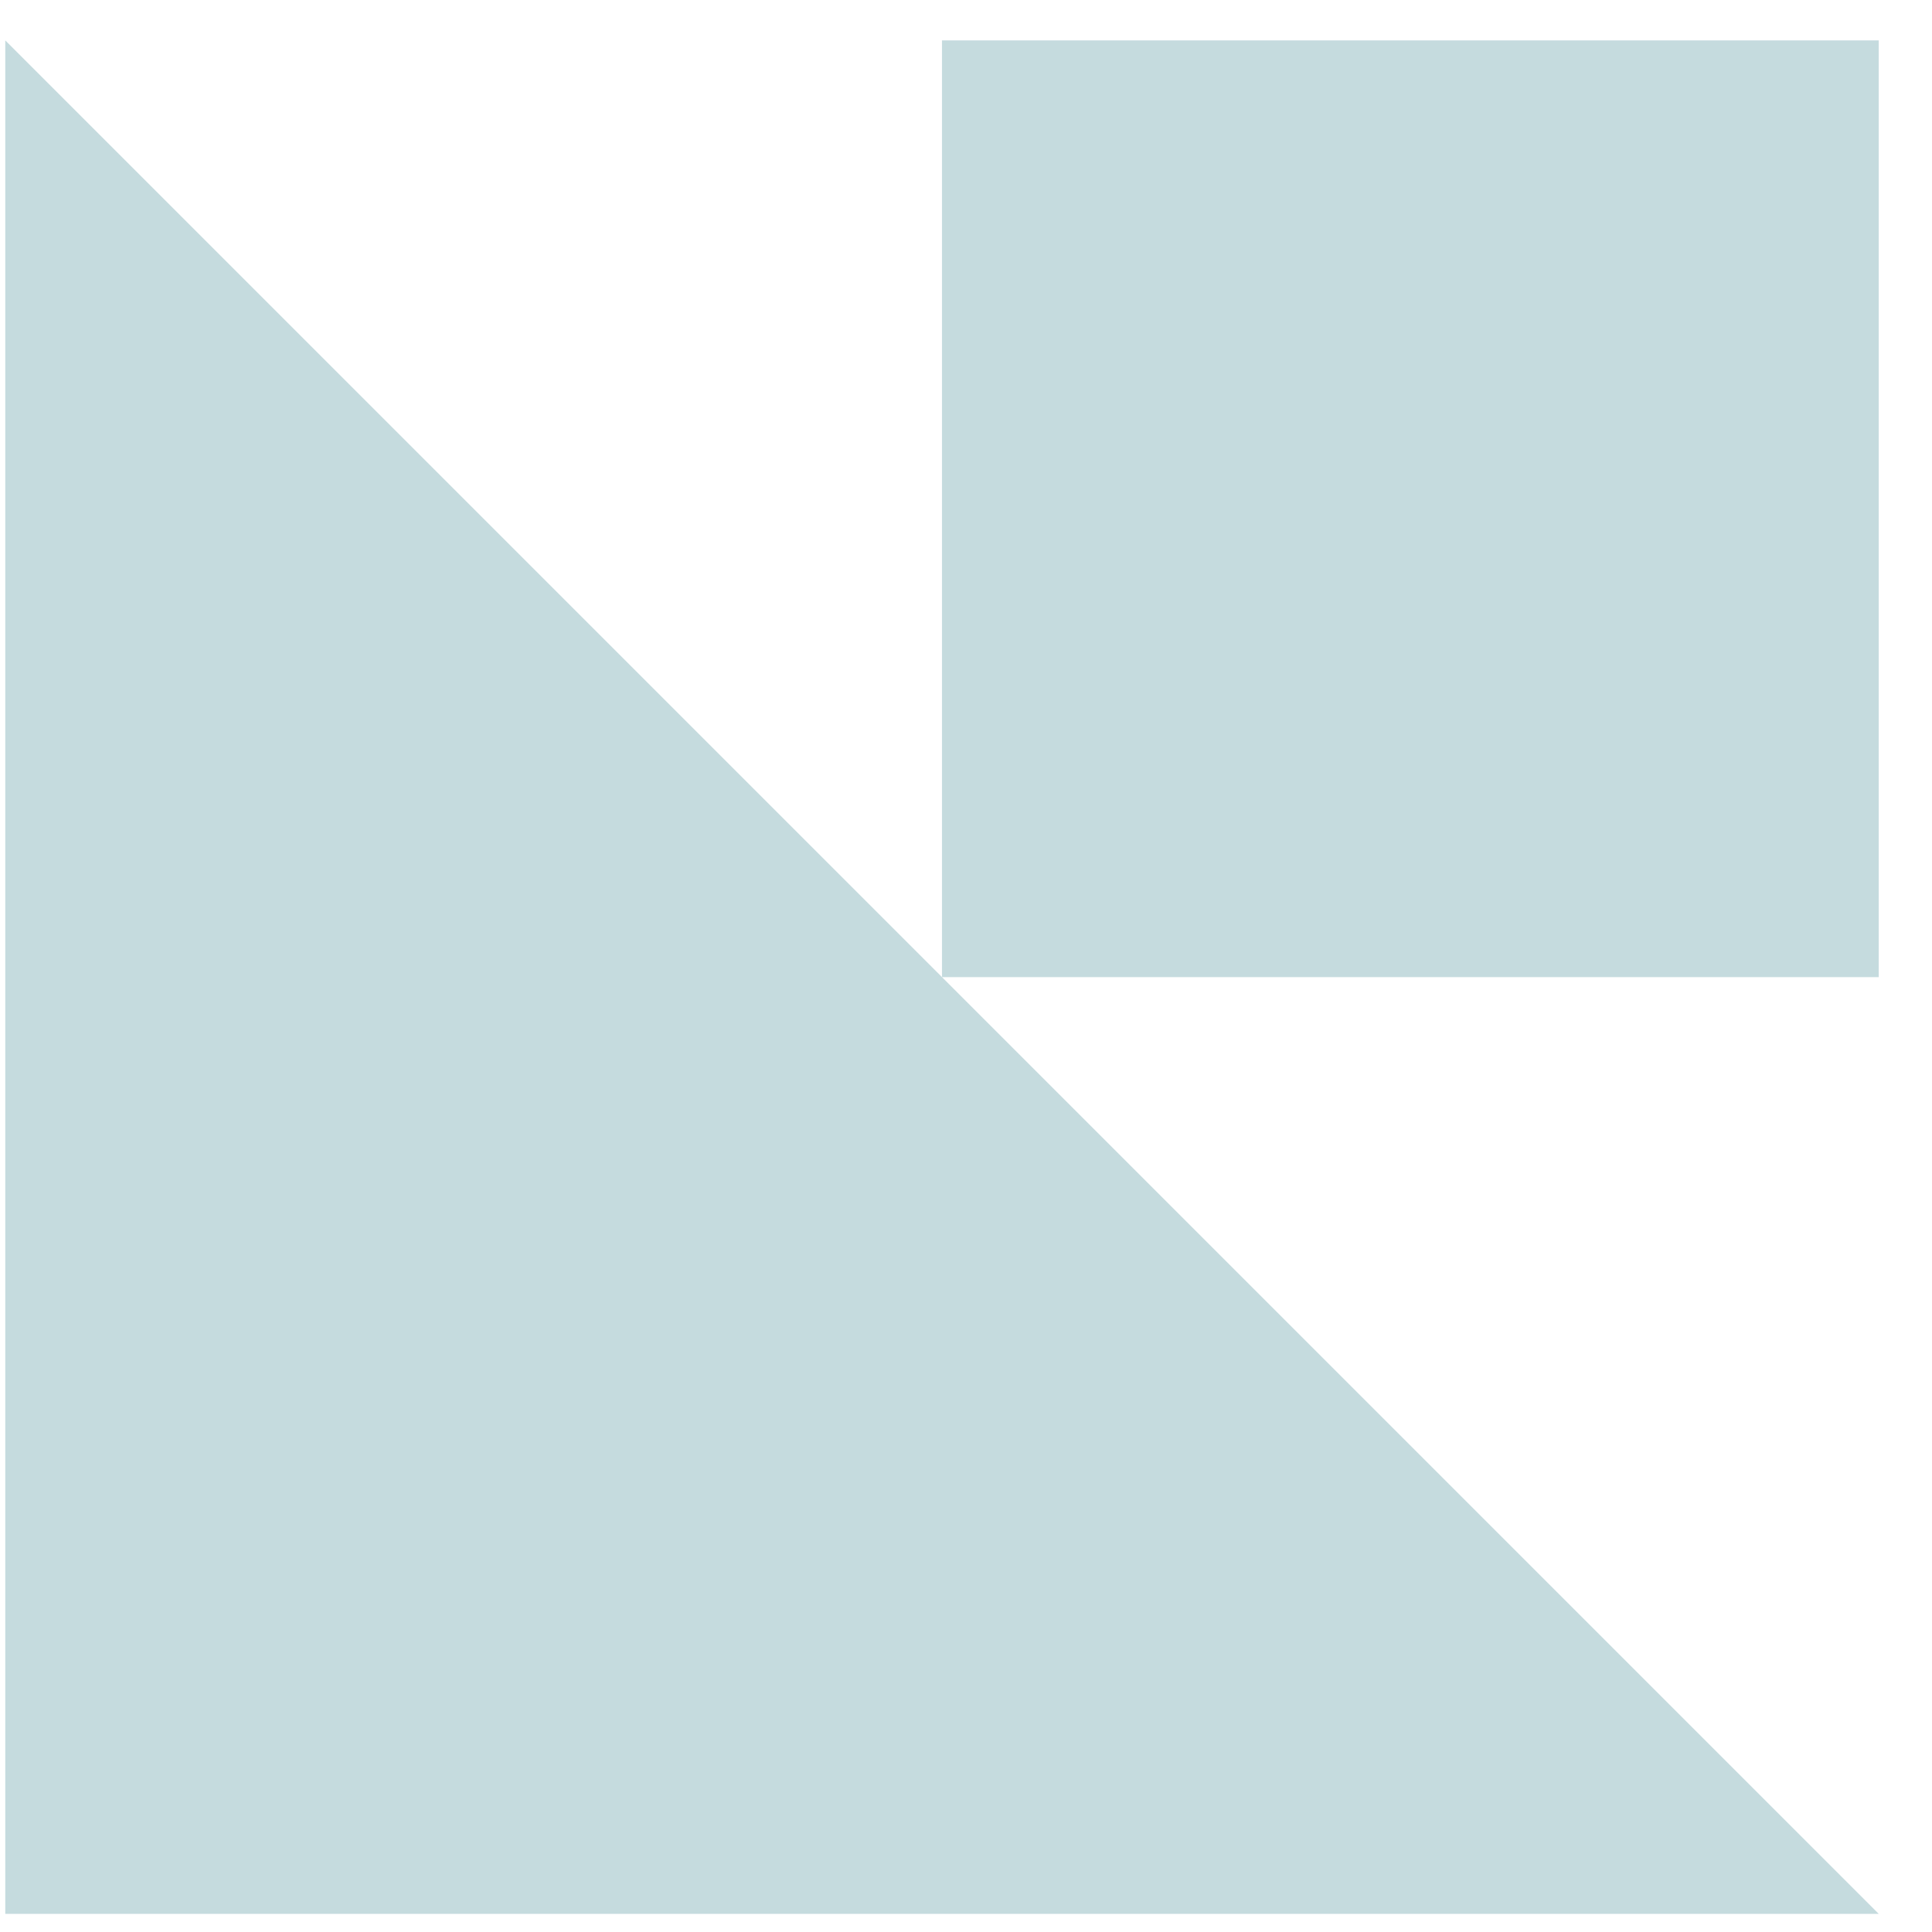 <?xml version="1.0" encoding="UTF-8"?> <svg xmlns="http://www.w3.org/2000/svg" width="33" height="33" viewBox="0 0 33 33" fill="none"> <g opacity="0.6"> <path d="M16.09 0.69H32.09V16.69H16.09V0.69Z" fill="#9FC3C8"></path> <path d="M0.09 0.69L32.09 32.69H0.09V0.69Z" fill="#9FC3C8"></path> </g> </svg> 